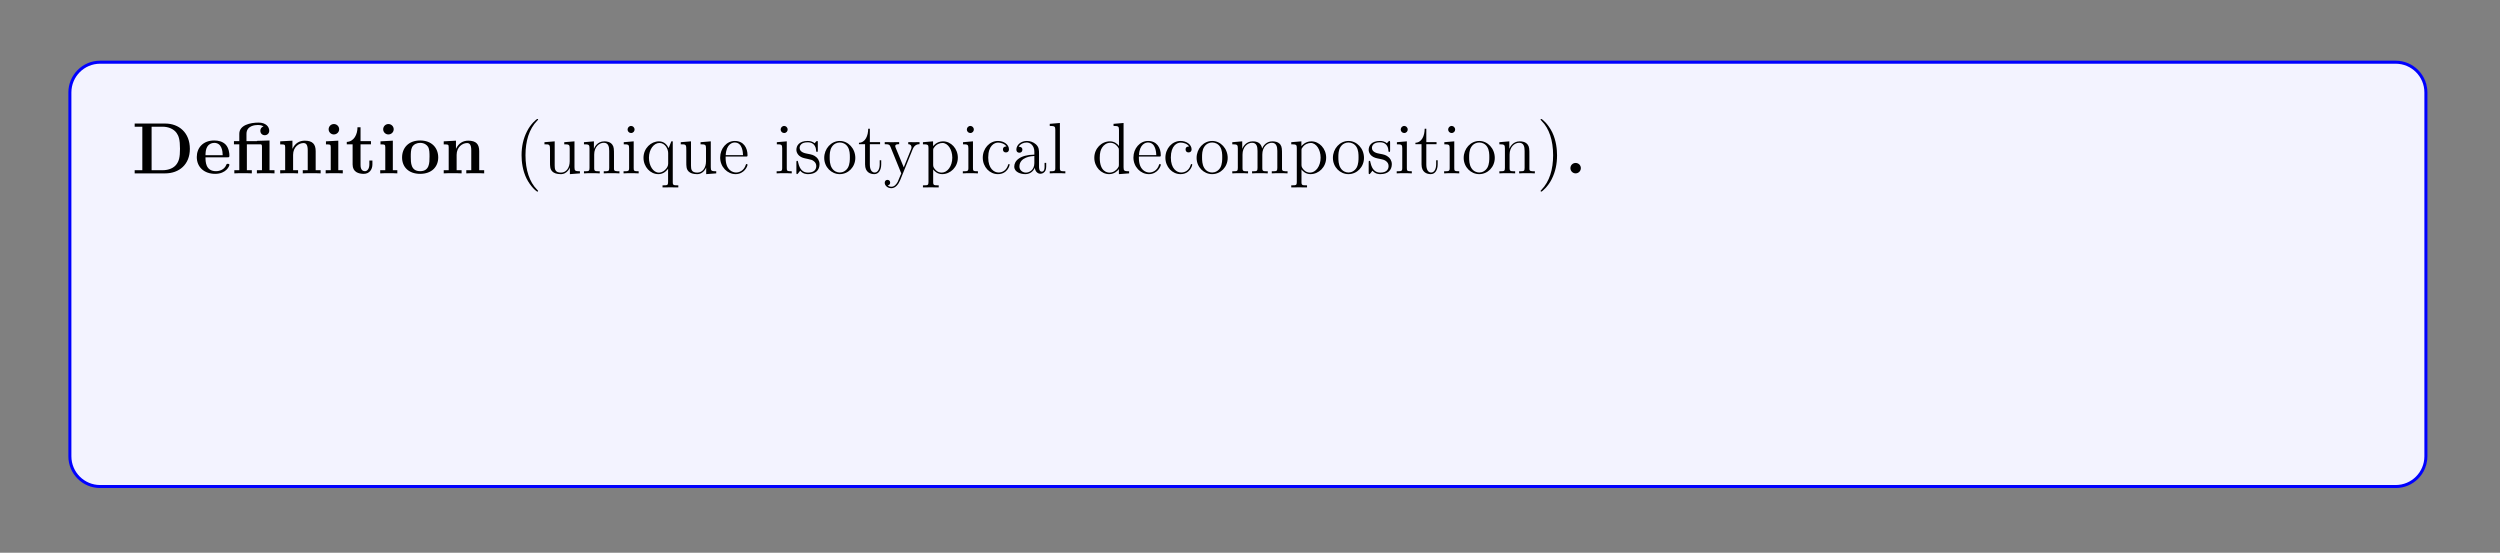 <?xml version="1.0" encoding="UTF-8"?>
<svg xmlns="http://www.w3.org/2000/svg" xmlns:xlink="http://www.w3.org/1999/xlink" width="408.468" height="90.311" viewBox="0 0 408.468 90.311">
<rect x="0" y="0" width="408.468" height="90.311" fill="#808080" stroke="none"/>
<defs>
<g>
<g id="glyph-0-0">
<path d="M 9.469 -4 C 9.469 -6.672 7.672 -8.141 5.438 -8.141 L 0.453 -8.141 L 0.453 -7.625 L 1.703 -7.625 L 1.703 -0.516 L 0.453 -0.516 L 0.453 0 L 5.438 0 C 7.719 0 9.469 -1.453 9.469 -4 Z M 7.859 -4.016 C 7.859 -2.625 7.688 -2 7.266 -1.453 C 6.859 -0.906 6.062 -0.516 5 -0.516 L 3.219 -0.516 L 3.219 -7.625 L 5 -7.625 C 6.031 -7.625 6.859 -7.219 7.297 -6.609 C 7.641 -6.125 7.859 -5.531 7.859 -4.016 Z M 7.859 -4.016 "/>
</g>
<g id="glyph-0-1">
<path d="M 5.703 -1.391 C 5.703 -1.562 5.531 -1.562 5.453 -1.562 C 5.266 -1.562 5.25 -1.531 5.188 -1.375 C 4.875 -0.609 4.094 -0.359 3.516 -0.359 C 1.797 -0.359 1.797 -1.953 1.797 -2.625 L 5.359 -2.625 C 5.641 -2.625 5.703 -2.625 5.703 -2.922 C 5.703 -3.266 5.625 -4.156 5.078 -4.719 C 4.578 -5.219 3.906 -5.375 3.219 -5.375 C 1.375 -5.375 0.375 -4.156 0.375 -2.672 C 0.375 -1.016 1.594 0.078 3.375 0.078 C 5.172 0.078 5.703 -1.188 5.703 -1.391 Z M 4.609 -2.969 L 1.797 -2.969 C 1.812 -3.453 1.828 -3.906 2.078 -4.344 C 2.297 -4.719 2.719 -4.984 3.219 -4.984 C 4.5 -4.984 4.594 -3.562 4.609 -2.969 Z M 4.609 -2.969 "/>
</g>
<g id="glyph-0-2">
<path d="M 6.984 0 L 6.984 -0.516 L 6.172 -0.516 L 6.172 -5.375 L 4.109 -5.312 L 4.109 -5.266 L 2.406 -5.266 L 2.406 -6.453 C 2.406 -7.797 3.812 -7.906 4.281 -7.906 C 4.406 -7.906 4.844 -7.906 5.188 -7.672 C 4.828 -7.547 4.672 -7.266 4.672 -6.969 C 4.672 -6.516 5 -6.234 5.391 -6.234 C 5.781 -6.234 6.125 -6.516 6.125 -6.969 C 6.125 -7.609 5.578 -8.297 4.391 -8.297 C 3.031 -8.297 1.234 -7.891 1.234 -6.469 L 1.234 -5.266 L 0.359 -5.266 L 0.359 -4.75 L 1.234 -4.75 L 1.234 -0.516 L 0.422 -0.516 L 0.422 0 C 0.688 -0.031 1.531 -0.031 1.844 -0.031 C 2.172 -0.031 3.016 -0.031 3.281 0 L 3.281 -0.516 L 2.469 -0.516 L 2.469 -4.75 L 4.562 -4.75 C 4.859 -4.75 4.938 -4.75 4.938 -4.328 L 4.938 -0.516 L 4.109 -0.516 L 4.109 0 C 4.391 -0.031 5.234 -0.031 5.547 -0.031 C 5.875 -0.031 6.719 -0.031 6.984 0 Z M 6.984 0 "/>
</g>
<g id="glyph-0-3">
<path d="M 7.109 0 L 7.109 -0.516 L 6.297 -0.516 L 6.297 -3.625 C 6.297 -4.75 5.812 -5.344 4.5 -5.344 C 3.656 -5.344 2.922 -4.922 2.516 -4.031 L 2.5 -4.031 L 2.5 -5.344 L 0.5 -5.234 L 0.5 -4.734 C 1.234 -4.734 1.312 -4.734 1.312 -4.266 L 1.312 -0.516 L 0.5 -0.516 L 0.5 0 C 0.766 -0.031 1.625 -0.031 1.953 -0.031 C 2.281 -0.031 3.156 -0.031 3.422 0 L 3.422 -0.516 L 2.609 -0.516 L 2.609 -3.031 C 2.609 -4.312 3.562 -4.953 4.312 -4.953 C 4.75 -4.953 5 -4.656 5 -3.766 L 5 -0.516 L 4.188 -0.516 L 4.188 0 C 4.453 -0.031 5.312 -0.031 5.641 -0.031 C 5.984 -0.031 6.844 -0.031 7.109 0 Z M 7.109 0 "/>
</g>
<g id="glyph-0-4">
<path d="M 3.312 0 L 3.312 -0.516 L 2.578 -0.516 L 2.578 -5.344 L 0.562 -5.234 L 0.562 -4.734 C 1.25 -4.734 1.344 -4.734 1.344 -4.266 L 1.344 -0.516 L 0.516 -0.516 L 0.516 0 C 0.797 -0.031 1.609 -0.031 1.938 -0.031 C 2.266 -0.031 3.031 -0.031 3.312 0 Z M 2.719 -7.203 C 2.719 -7.703 2.312 -8.062 1.859 -8.062 C 1.375 -8.062 1 -7.672 1 -7.203 C 1 -6.719 1.406 -6.359 1.844 -6.359 C 2.344 -6.359 2.719 -6.75 2.719 -7.203 Z M 2.719 -7.203 "/>
</g>
<g id="glyph-0-5">
<path d="M 4.438 -1.469 L 4.438 -2.094 L 3.938 -2.094 L 3.938 -1.484 C 3.938 -0.703 3.578 -0.359 3.219 -0.359 C 2.5 -0.359 2.5 -1.156 2.5 -1.422 L 2.5 -4.75 L 4.203 -4.75 L 4.203 -5.266 L 2.5 -5.266 L 2.5 -7.531 L 2 -7.531 C 2 -6.359 1.422 -5.188 0.25 -5.141 L 0.25 -4.75 L 1.203 -4.75 L 1.203 -1.453 C 1.203 -0.203 2.188 0.078 3.031 0.078 C 3.906 0.078 4.438 -0.594 4.438 -1.469 Z M 4.438 -1.469 "/>
</g>
<g id="glyph-0-6">
<path d="M 6.281 -2.594 C 6.281 -4.203 5.188 -5.375 3.328 -5.375 C 1.406 -5.375 0.375 -4.141 0.375 -2.594 C 0.375 -1.047 1.453 0.078 3.328 0.078 C 5.25 0.078 6.281 -1.109 6.281 -2.594 Z M 4.859 -2.719 C 4.859 -1.734 4.859 -0.359 3.328 -0.359 C 1.797 -0.359 1.797 -1.75 1.797 -2.719 C 1.797 -3.266 1.797 -3.859 2.016 -4.297 C 2.281 -4.766 2.812 -4.984 3.328 -4.984 C 4 -4.984 4.422 -4.656 4.625 -4.328 C 4.859 -3.906 4.859 -3.281 4.859 -2.719 Z M 4.859 -2.719 "/>
</g>
<g id="glyph-0-7">
<path d="M 2.703 -0.859 C 2.703 -1.344 2.312 -1.703 1.844 -1.703 C 1.391 -1.703 1 -1.344 1 -0.859 C 1 -0.375 1.391 0 1.844 0 C 2.312 0 2.703 -0.375 2.703 -0.859 Z M 2.703 -0.859 "/>
</g>
<g id="glyph-1-0">
<path d="M 3.859 2.875 C 3.859 2.844 3.859 2.828 3.656 2.625 C 2.469 1.422 1.797 -0.531 1.797 -2.953 C 1.797 -5.25 2.359 -7.234 3.734 -8.641 C 3.859 -8.734 3.859 -8.766 3.859 -8.797 C 3.859 -8.875 3.797 -8.891 3.75 -8.891 C 3.594 -8.891 2.625 -8.047 2.047 -6.875 C 1.438 -5.688 1.156 -4.406 1.156 -2.953 C 1.156 -1.891 1.328 -0.484 1.938 0.781 C 2.641 2.203 3.609 2.984 3.75 2.984 C 3.797 2.984 3.859 2.953 3.859 2.875 Z M 3.859 2.875 "/>
</g>
<g id="glyph-1-1">
<path d="M 6.172 0 L 6.172 -0.344 C 5.375 -0.344 5.281 -0.422 5.281 -1.016 L 5.281 -5.234 L 3.609 -5.094 L 3.609 -4.75 C 4.406 -4.75 4.5 -4.672 4.5 -4.094 L 4.5 -1.969 C 4.5 -0.953 3.969 -0.125 3.078 -0.125 C 2.109 -0.125 2.047 -0.672 2.047 -1.297 L 2.047 -5.234 L 0.375 -5.094 L 0.375 -4.75 C 1.281 -4.75 1.281 -4.719 1.281 -3.672 L 1.281 -1.891 C 1.281 -1.156 1.281 -0.719 1.641 -0.328 C 1.922 -0.031 2.406 0.125 3.016 0.125 C 3.219 0.125 3.594 0.125 4 -0.219 C 4.344 -0.5 4.531 -0.953 4.531 -0.953 L 4.531 0.125 Z M 6.172 0 "/>
</g>
<g id="glyph-1-2">
<path d="M 6.172 0 L 6.172 -0.344 C 5.578 -0.344 5.297 -0.344 5.281 -0.703 L 5.281 -2.875 C 5.281 -3.984 5.281 -4.312 5 -4.703 C 4.656 -5.156 4.109 -5.234 3.703 -5.234 C 2.547 -5.234 2.094 -4.25 2 -4.016 L 2 -5.234 L 0.375 -5.094 L 0.375 -4.75 C 1.188 -4.75 1.281 -4.672 1.281 -4.094 L 1.281 -0.875 C 1.281 -0.344 1.156 -0.344 0.375 -0.344 L 0.375 0 C 0.688 -0.031 1.328 -0.031 1.656 -0.031 C 2 -0.031 2.641 -0.031 2.953 0 L 2.953 -0.344 C 2.188 -0.344 2.047 -0.344 2.047 -0.875 L 2.047 -3.078 C 2.047 -4.328 2.875 -5 3.609 -5 C 4.344 -5 4.5 -4.391 4.5 -3.672 L 4.5 -0.875 C 4.5 -0.344 4.375 -0.344 3.609 -0.344 L 3.609 0 C 3.906 -0.031 4.547 -0.031 4.891 -0.031 C 5.234 -0.031 5.875 -0.031 6.172 0 Z M 6.172 0 "/>
</g>
<g id="glyph-1-3">
<path d="M 2.859 0 L 2.859 -0.344 C 2.094 -0.344 2.047 -0.406 2.047 -0.859 L 2.047 -5.234 L 0.422 -5.094 L 0.422 -4.75 C 1.188 -4.75 1.297 -4.688 1.297 -4.109 L 1.297 -0.875 C 1.297 -0.344 1.156 -0.344 0.391 -0.344 L 0.391 0 C 0.719 -0.031 1.297 -0.031 1.641 -0.031 C 1.766 -0.031 2.453 -0.031 2.859 0 Z M 2.188 -7.156 C 2.188 -7.516 1.906 -7.75 1.625 -7.75 C 1.297 -7.75 1.047 -7.484 1.047 -7.156 C 1.047 -6.859 1.297 -6.594 1.609 -6.594 C 1.969 -6.594 2.188 -6.875 2.188 -7.156 Z M 2.188 -7.156 "/>
</g>
<g id="glyph-1-4">
<path d="M 6.109 2.297 L 6.109 1.953 C 5.344 1.953 5.203 1.953 5.203 1.422 L 5.203 -5.234 L 4.969 -5.234 L 4.531 -4.125 C 4.312 -4.578 3.859 -5.234 2.953 -5.234 C 1.656 -5.234 0.422 -4.109 0.422 -2.547 C 0.422 -1.047 1.547 0.125 2.844 0.125 C 3.484 0.125 4.016 -0.172 4.438 -0.766 L 4.438 1.422 C 4.438 1.953 4.312 1.953 3.531 1.953 L 3.531 2.297 C 3.844 2.281 4.484 2.281 4.812 2.281 C 5.156 2.281 5.797 2.281 6.109 2.297 Z M 4.453 -1.594 C 4.453 -1.203 4.25 -0.859 3.969 -0.594 C 3.547 -0.156 3.094 -0.125 2.922 -0.125 C 2.016 -0.125 1.312 -1.234 1.312 -2.547 C 1.312 -3.969 2.141 -4.969 3.031 -4.969 C 3.969 -4.969 4.453 -3.953 4.453 -3.328 Z M 4.453 -1.594 "/>
</g>
<g id="glyph-1-5">
<path d="M 4.828 -1.406 C 4.828 -1.484 4.766 -1.531 4.703 -1.531 C 4.594 -1.531 4.578 -1.469 4.547 -1.406 C 4.25 -0.422 3.453 -0.141 2.953 -0.141 C 2.453 -0.141 1.25 -0.469 1.25 -2.531 L 1.25 -2.75 L 4.547 -2.75 C 4.797 -2.75 4.828 -2.75 4.828 -2.984 C 4.828 -4.172 4.188 -5.297 2.75 -5.297 C 1.406 -5.297 0.359 -4.062 0.359 -2.594 C 0.359 -1.031 1.562 0.125 2.875 0.125 C 4.297 0.125 4.828 -1.156 4.828 -1.406 Z M 4.094 -2.984 L 1.266 -2.984 C 1.359 -4.844 2.406 -5.047 2.734 -5.047 C 4.016 -5.047 4.078 -3.375 4.094 -2.984 Z M 4.094 -2.984 "/>
</g>
<g id="glyph-1-6">
<path d="M 4.172 -1.5 C 4.172 -2.141 3.781 -2.531 3.672 -2.625 C 3.25 -3 2.922 -3.078 2.141 -3.219 C 1.797 -3.281 0.922 -3.453 0.922 -4.156 C 0.922 -4.531 1.172 -5.078 2.234 -5.078 C 3.531 -5.078 3.609 -3.969 3.625 -3.609 C 3.641 -3.516 3.719 -3.516 3.766 -3.516 C 3.891 -3.516 3.891 -3.562 3.891 -3.781 L 3.891 -5.016 C 3.891 -5.234 3.891 -5.297 3.766 -5.297 C 3.672 -5.297 3.453 -5.031 3.375 -4.922 C 3 -5.219 2.625 -5.297 2.25 -5.297 C 0.812 -5.297 0.391 -4.5 0.391 -3.859 C 0.391 -3.719 0.391 -3.312 0.844 -2.891 C 1.219 -2.562 1.625 -2.484 2.172 -2.375 C 2.828 -2.234 2.984 -2.203 3.266 -1.969 C 3.484 -1.797 3.641 -1.531 3.641 -1.203 C 3.641 -0.688 3.344 -0.125 2.297 -0.125 C 1.516 -0.125 0.953 -0.562 0.688 -1.75 C 0.641 -1.969 0.625 -2 0.625 -2 C 0.609 -2.047 0.562 -2.047 0.516 -2.047 C 0.391 -2.047 0.391 -1.984 0.391 -1.766 L 0.391 -0.156 C 0.391 0.062 0.391 0.125 0.516 0.125 C 0.562 0.125 0.578 0.109 0.781 -0.141 C 0.844 -0.219 0.844 -0.25 1.016 -0.438 C 1.469 0.125 2.109 0.125 2.312 0.125 C 3.562 0.125 4.172 -0.562 4.172 -1.5 Z M 4.172 -1.5 "/>
</g>
<g id="glyph-1-7">
<path d="M 5.438 -2.531 C 5.438 -4.062 4.281 -5.297 2.906 -5.297 C 1.484 -5.297 0.359 -4.031 0.359 -2.531 C 0.359 -1.016 1.547 0.125 2.891 0.125 C 4.297 0.125 5.438 -1.047 5.438 -2.531 Z M 4.547 -2.641 C 4.547 -2.234 4.547 -1.5 4.234 -0.938 C 3.906 -0.375 3.359 -0.141 2.906 -0.141 C 2.469 -0.141 1.938 -0.328 1.594 -0.906 C 1.266 -1.453 1.25 -2.141 1.25 -2.641 C 1.25 -3.094 1.25 -3.812 1.625 -4.359 C 1.953 -4.859 2.484 -5.047 2.891 -5.047 C 3.359 -5.047 3.859 -4.844 4.172 -4.375 C 4.547 -3.828 4.547 -3.078 4.547 -2.641 Z M 4.547 -2.641 "/>
</g>
<g id="glyph-1-8">
<path d="M 3.859 -1.469 L 3.859 -2.141 L 3.609 -2.141 L 3.609 -1.5 C 3.609 -0.641 3.266 -0.141 2.797 -0.141 C 2 -0.141 2 -1.25 2 -1.453 L 2 -4.766 L 3.672 -4.766 L 3.672 -5.109 L 2 -5.109 L 2 -7.297 L 1.734 -7.297 C 1.719 -6.172 1.297 -5.047 0.219 -5 L 0.219 -4.766 L 1.219 -4.766 L 1.219 -1.469 C 1.219 -0.156 2.094 0.125 2.734 0.125 C 3.469 0.125 3.859 -0.609 3.859 -1.469 Z M 3.859 -1.469 "/>
</g>
<g id="glyph-1-9">
<path d="M 5.906 -4.766 L 5.906 -5.109 C 5.562 -5.094 5.391 -5.094 5.016 -5.094 L 4.062 -5.109 L 4.062 -4.766 C 4.5 -4.75 4.594 -4.469 4.594 -4.25 C 4.594 -4.156 4.578 -4.094 4.531 -3.969 L 3.328 -0.984 L 2 -4.203 C 1.938 -4.375 1.938 -4.453 1.938 -4.453 C 1.938 -4.766 2.344 -4.766 2.578 -4.766 L 2.578 -5.109 C 2.281 -5.094 1.703 -5.094 1.359 -5.094 L 0.219 -5.109 L 0.219 -4.766 C 0.906 -4.766 1 -4.703 1.156 -4.344 L 2.922 0 C 2.391 1.25 2.391 1.281 2.344 1.375 C 2.141 1.734 1.828 2.188 1.297 2.188 C 0.922 2.188 0.703 1.969 0.703 1.969 C 0.703 1.969 1.109 1.922 1.109 1.5 C 1.109 1.219 0.891 1.062 0.672 1.062 C 0.469 1.062 0.219 1.188 0.219 1.531 C 0.219 1.984 0.672 2.422 1.297 2.422 C 1.953 2.422 2.438 1.844 2.75 1.094 L 4.797 -3.969 C 5.125 -4.75 5.688 -4.766 5.906 -4.766 Z M 5.906 -4.766 "/>
</g>
<g id="glyph-1-10">
<path d="M 6.031 -2.562 C 6.031 -4.062 4.906 -5.234 3.609 -5.234 C 2.578 -5.234 2.016 -4.484 1.984 -4.438 L 1.984 -5.234 L 0.328 -5.094 L 0.328 -4.75 C 1.156 -4.75 1.234 -4.672 1.234 -4.156 L 1.234 1.422 C 1.234 1.953 1.109 1.953 0.328 1.953 L 0.328 2.297 C 0.641 2.281 1.281 2.281 1.609 2.281 C 1.953 2.281 2.594 2.281 2.906 2.297 L 2.906 1.953 C 2.141 1.953 2 1.953 2 1.422 L 2 -0.641 C 2.219 -0.344 2.703 0.125 3.469 0.125 C 4.828 0.125 6.031 -1.031 6.031 -2.562 Z M 5.125 -2.562 C 5.125 -1.156 4.312 -0.125 3.406 -0.125 C 3.031 -0.125 2.688 -0.266 2.453 -0.5 C 2.188 -0.766 2 -1.016 2 -1.344 L 2 -3.781 C 2 -4.016 2 -4.016 2.141 -4.203 C 2.484 -4.75 3.078 -4.969 3.516 -4.969 C 4.406 -4.969 5.125 -3.891 5.125 -2.562 Z M 5.125 -2.562 "/>
</g>
<g id="glyph-1-11">
<path d="M 4.812 -1.406 C 4.812 -1.516 4.734 -1.516 4.703 -1.516 C 4.594 -1.516 4.578 -1.484 4.547 -1.344 C 4.281 -0.5 3.641 -0.141 3 -0.141 C 2.281 -0.141 1.312 -0.766 1.312 -2.578 C 1.312 -4.547 2.328 -5.031 2.922 -5.031 C 3.375 -5.031 4.016 -4.844 4.297 -4.391 C 4.156 -4.391 3.719 -4.391 3.719 -3.906 C 3.719 -3.609 3.906 -3.422 4.203 -3.422 C 4.469 -3.422 4.703 -3.578 4.703 -3.922 C 4.703 -4.719 3.859 -5.297 2.906 -5.297 C 1.516 -5.297 0.422 -4.062 0.422 -2.562 C 0.422 -1.047 1.547 0.125 2.891 0.125 C 4.453 0.125 4.812 -1.297 4.812 -1.406 Z M 4.812 -1.406 "/>
</g>
<g id="glyph-1-12">
<path d="M 5.625 -1.062 L 5.625 -1.719 L 5.359 -1.719 L 5.359 -1.062 C 5.359 -0.375 5.078 -0.281 4.906 -0.281 C 4.453 -0.281 4.453 -0.906 4.453 -1.094 L 4.453 -3.172 C 4.453 -3.812 4.453 -4.281 3.938 -4.75 C 3.516 -5.125 2.984 -5.297 2.469 -5.297 C 1.5 -5.297 0.75 -4.656 0.75 -3.875 C 0.75 -3.531 0.969 -3.375 1.25 -3.375 C 1.531 -3.375 1.734 -3.562 1.734 -3.859 C 1.734 -4.344 1.297 -4.344 1.125 -4.344 C 1.406 -4.844 1.969 -5.047 2.438 -5.047 C 2.984 -5.047 3.688 -4.594 3.688 -3.531 L 3.688 -3.062 C 1.297 -3.031 0.406 -2.031 0.406 -1.109 C 0.406 -0.172 1.5 0.125 2.219 0.125 C 3 0.125 3.531 -0.359 3.766 -0.922 C 3.812 -0.375 4.172 0.062 4.688 0.062 C 4.938 0.062 5.625 -0.109 5.625 -1.062 Z M 3.688 -1.672 C 3.688 -0.516 2.828 -0.125 2.312 -0.125 C 1.734 -0.125 1.25 -0.547 1.25 -1.109 C 1.25 -2.688 3.266 -2.828 3.688 -2.844 Z M 3.688 -1.672 "/>
</g>
<g id="glyph-1-13">
<path d="M 2.938 0 L 2.938 -0.344 C 2.188 -0.344 2.047 -0.344 2.047 -0.875 L 2.047 -8.234 L 0.391 -8.094 L 0.391 -7.75 C 1.203 -7.75 1.297 -7.672 1.297 -7.094 L 1.297 -0.875 C 1.297 -0.344 1.156 -0.344 0.391 -0.344 L 0.391 0 C 0.719 -0.031 1.297 -0.031 1.656 -0.031 C 2.016 -0.031 2.609 -0.031 2.938 0 Z M 2.938 0 "/>
</g>
<g id="glyph-1-14">
<path d="M 6.109 0 L 6.109 -0.344 C 5.297 -0.344 5.203 -0.422 5.203 -1.016 L 5.203 -8.234 L 3.562 -8.094 L 3.562 -7.75 C 4.359 -7.75 4.453 -7.672 4.453 -7.094 L 4.453 -4.469 C 4.203 -4.812 3.703 -5.234 2.984 -5.234 C 1.594 -5.234 0.422 -4.062 0.422 -2.547 C 0.422 -1.047 1.547 0.125 2.844 0.125 C 3.75 0.125 4.266 -0.469 4.438 -0.703 L 4.438 0.125 Z M 4.438 -1.391 C 4.438 -1.172 4.438 -1.141 4.266 -0.875 C 3.984 -0.469 3.5 -0.125 2.906 -0.125 C 2.594 -0.125 1.312 -0.234 1.312 -2.531 C 1.312 -3.391 1.453 -3.859 1.719 -4.25 C 1.953 -4.625 2.438 -5 3.031 -5 C 3.766 -5 4.172 -4.453 4.297 -4.266 C 4.438 -4.062 4.438 -4.047 4.438 -3.828 Z M 4.438 -1.391 "/>
</g>
<g id="glyph-1-15">
<path d="M 9.406 0 L 9.406 -0.344 C 8.812 -0.344 8.516 -0.344 8.5 -0.703 L 8.5 -2.875 C 8.5 -3.984 8.5 -4.312 8.234 -4.703 C 7.891 -5.156 7.328 -5.234 6.922 -5.234 C 5.938 -5.234 5.438 -4.516 5.25 -4.062 C 5.094 -4.969 4.453 -5.234 3.703 -5.234 C 2.547 -5.234 2.094 -4.25 2 -4.016 L 2 -5.234 L 0.375 -5.094 L 0.375 -4.75 C 1.188 -4.75 1.281 -4.672 1.281 -4.094 L 1.281 -0.875 C 1.281 -0.344 1.156 -0.344 0.375 -0.344 L 0.375 0 C 0.688 -0.031 1.328 -0.031 1.656 -0.031 C 2 -0.031 2.641 -0.031 2.953 0 L 2.953 -0.344 C 2.188 -0.344 2.047 -0.344 2.047 -0.875 L 2.047 -3.078 C 2.047 -4.328 2.875 -5 3.609 -5 C 4.344 -5 4.5 -4.391 4.5 -3.672 L 4.5 -0.875 C 4.5 -0.344 4.375 -0.344 3.609 -0.344 L 3.609 0 C 3.906 -0.031 4.547 -0.031 4.891 -0.031 C 5.234 -0.031 5.875 -0.031 6.172 0 L 6.172 -0.344 C 5.422 -0.344 5.281 -0.344 5.281 -0.875 L 5.281 -3.078 C 5.281 -4.328 6.094 -5 6.828 -5 C 7.562 -5 7.734 -4.391 7.734 -3.672 L 7.734 -0.875 C 7.734 -0.344 7.609 -0.344 6.828 -0.344 L 6.828 0 C 7.141 -0.031 7.781 -0.031 8.109 -0.031 C 8.453 -0.031 9.094 -0.031 9.406 0 Z M 9.406 0 "/>
</g>
<g id="glyph-1-16">
<path d="M 3.344 -2.953 C 3.344 -3.859 3.219 -5.328 2.562 -6.703 C 1.859 -8.125 0.891 -8.891 0.766 -8.891 C 0.719 -8.891 0.656 -8.875 0.656 -8.797 C 0.656 -8.766 0.656 -8.734 0.859 -8.531 C 2.047 -7.344 2.703 -5.391 2.703 -2.969 C 2.703 -0.672 2.141 1.312 0.766 2.719 C 0.656 2.828 0.656 2.844 0.656 2.875 C 0.656 2.953 0.719 2.984 0.766 2.984 C 0.906 2.984 1.891 2.125 2.469 0.953 C 3.078 -0.25 3.344 -1.531 3.344 -2.953 Z M 3.344 -2.953 "/>
</g>
<g id="glyph-1-17">
<path d="M 11.719 -7.75 L 11.719 -8.094 C 11.203 -8.078 11.188 -8.078 10.656 -8.078 C 10.359 -8.078 9.719 -8.078 9.422 -8.094 L 9.422 -7.75 C 10.156 -7.75 10.359 -7.359 10.359 -7.125 C 10.359 -7.062 10.328 -6.969 10.312 -6.891 L 8.5 -1.266 L 6.578 -7.234 C 6.562 -7.266 6.547 -7.359 6.547 -7.406 C 6.547 -7.75 7.172 -7.75 7.453 -7.75 L 7.453 -8.094 C 7.172 -8.078 6.297 -8.078 5.953 -8.078 C 5.609 -8.078 4.891 -8.078 4.578 -8.094 L 4.578 -7.75 C 5.203 -7.75 5.375 -7.719 5.5 -7.5 C 5.578 -7.359 5.672 -6.984 5.828 -6.562 L 4.125 -1.266 L 2.234 -7.172 C 2.172 -7.344 2.172 -7.359 2.172 -7.406 C 2.172 -7.75 2.781 -7.75 3.078 -7.75 L 3.078 -8.094 C 2.812 -8.078 1.906 -8.078 1.578 -8.078 C 1.234 -8.078 0.516 -8.078 0.203 -8.094 L 0.203 -7.75 C 0.844 -7.75 1.062 -7.75 1.203 -7.312 L 3.562 0.031 C 3.609 0.203 3.672 0.25 3.766 0.25 C 3.859 0.25 3.922 0.219 3.984 0.031 L 5.953 -6.125 L 7.938 0.031 C 8 0.219 8.047 0.25 8.141 0.25 C 8.25 0.25 8.297 0.203 8.359 0.031 L 10.594 -6.938 C 10.781 -7.5 11.125 -7.75 11.719 -7.75 Z M 11.719 -7.75 "/>
</g>
<g id="glyph-1-18">
<path d="M 6.172 0 L 6.172 -0.344 C 5.578 -0.344 5.297 -0.344 5.281 -0.703 L 5.281 -2.875 C 5.281 -3.984 5.281 -4.312 5 -4.703 C 4.656 -5.156 4.109 -5.234 3.703 -5.234 C 2.688 -5.234 2.203 -4.453 2.047 -4.094 L 2.031 -4.094 L 2.031 -8.234 L 0.375 -8.094 L 0.375 -7.75 C 1.188 -7.75 1.281 -7.672 1.281 -7.094 L 1.281 -0.875 C 1.281 -0.344 1.156 -0.344 0.375 -0.344 L 0.375 0 C 0.688 -0.031 1.328 -0.031 1.656 -0.031 C 2 -0.031 2.641 -0.031 2.953 0 L 2.953 -0.344 C 2.188 -0.344 2.047 -0.344 2.047 -0.875 L 2.047 -3.078 C 2.047 -4.328 2.875 -5 3.609 -5 C 4.344 -5 4.5 -4.391 4.5 -3.672 L 4.5 -0.875 C 4.5 -0.344 4.375 -0.344 3.609 -0.344 L 3.609 0 C 3.906 -0.031 4.547 -0.031 4.891 -0.031 C 5.234 -0.031 5.875 -0.031 6.172 0 Z M 6.172 0 "/>
</g>
<g id="glyph-1-19">
<path d="M 4.062 -7.562 C 4.062 -8 3.625 -8.344 3.062 -8.344 C 2.234 -8.344 1.297 -7.703 1.297 -6.5 L 1.297 -5.109 L 0.375 -5.109 L 0.375 -4.766 L 1.297 -4.766 L 1.297 -0.875 C 1.297 -0.344 1.156 -0.344 0.391 -0.344 L 0.391 0 C 0.719 -0.031 1.375 -0.031 1.734 -0.031 C 2.047 -0.031 2.891 -0.031 3.172 0 L 3.172 -0.344 L 2.922 -0.344 C 2.062 -0.344 2.047 -0.469 2.047 -0.906 L 2.047 -4.766 L 3.375 -4.766 L 3.375 -5.109 L 2.016 -5.109 L 2.016 -6.5 C 2.016 -7.562 2.562 -8.109 3.047 -8.109 C 3.141 -8.109 3.328 -8.094 3.469 -8.016 C 3.422 -8 3.125 -7.891 3.125 -7.547 C 3.125 -7.281 3.312 -7.094 3.578 -7.094 C 3.859 -7.094 4.062 -7.281 4.062 -7.562 Z M 4.062 -7.562 "/>
</g>
<g id="glyph-1-20">
<path d="M 4.188 -4.547 C 4.188 -4.891 3.859 -5.234 3.359 -5.234 C 2.344 -5.234 2 -4.141 1.938 -3.906 L 1.922 -3.906 L 1.922 -5.234 L 0.328 -5.094 L 0.328 -4.75 C 1.141 -4.75 1.234 -4.672 1.234 -4.094 L 1.234 -0.875 C 1.234 -0.344 1.109 -0.344 0.328 -0.344 L 0.328 0 C 0.672 -0.031 1.312 -0.031 1.672 -0.031 C 2 -0.031 2.828 -0.031 3.109 0 L 3.109 -0.344 L 2.875 -0.344 C 2 -0.344 1.984 -0.469 1.984 -0.906 L 1.984 -2.766 C 1.984 -3.906 2.453 -5 3.375 -5 C 3.469 -5 3.484 -5 3.531 -4.984 C 3.438 -4.938 3.25 -4.859 3.25 -4.547 C 3.25 -4.203 3.516 -4.062 3.719 -4.062 C 3.953 -4.062 4.188 -4.219 4.188 -4.547 Z M 4.188 -4.547 "/>
</g>
<g id="glyph-1-21">
<path d="M 3.219 -2.234 L 3.219 -2.875 L 0.125 -2.875 L 0.125 -2.234 Z M 3.219 -2.234 "/>
</g>
<g id="glyph-1-22">
<path d="M 5.641 -4.812 C 5.641 -5.031 5.469 -5.359 5.047 -5.359 C 4.438 -5.359 3.969 -4.984 3.812 -4.797 C 3.453 -5.078 3.031 -5.234 2.578 -5.234 C 1.516 -5.234 0.719 -4.422 0.719 -3.516 C 0.719 -2.828 1.141 -2.391 1.25 -2.281 C 1.109 -2.109 0.906 -1.766 0.906 -1.297 C 0.906 -0.609 1.312 -0.312 1.406 -0.266 C 0.859 -0.109 0.312 0.312 0.312 0.938 C 0.312 1.75 1.438 2.438 2.891 2.438 C 4.312 2.438 5.484 1.797 5.484 0.906 C 5.484 0.609 5.391 -0.078 4.688 -0.453 C 4.078 -0.766 3.484 -0.766 2.469 -0.766 C 1.75 -0.766 1.656 -0.766 1.453 -0.984 C 1.328 -1.109 1.219 -1.328 1.219 -1.578 C 1.219 -1.781 1.297 -1.984 1.406 -2.141 C 1.969 -1.781 2.438 -1.781 2.578 -1.781 C 3.641 -1.781 4.438 -2.578 4.438 -3.5 C 4.438 -3.812 4.344 -4.266 3.969 -4.656 C 4.422 -5.125 4.984 -5.125 5.047 -5.125 C 5.094 -5.125 5.141 -5.125 5.188 -5.094 C 5.078 -5.047 5.016 -4.938 5.016 -4.797 C 5.016 -4.641 5.141 -4.5 5.328 -4.5 C 5.422 -4.5 5.641 -4.547 5.641 -4.812 Z M 3.609 -3.516 C 3.609 -3.297 3.609 -2.812 3.422 -2.484 C 3.188 -2.141 2.828 -2.031 2.578 -2.031 C 1.547 -2.031 1.547 -3.219 1.547 -3.5 C 1.547 -3.719 1.547 -4.203 1.75 -4.516 C 1.969 -4.859 2.328 -4.984 2.578 -4.984 C 3.609 -4.984 3.609 -3.781 3.609 -3.516 Z M 4.891 0.922 C 4.891 1.625 4 2.188 2.906 2.188 C 1.766 2.188 0.906 1.594 0.906 0.922 C 0.906 0.828 0.922 0.375 1.375 0.062 C 1.641 -0.109 1.75 -0.109 2.578 -0.109 C 3.562 -0.109 4.891 -0.109 4.891 0.922 Z M 4.891 0.922 "/>
</g>
<g id="glyph-1-23">
<path d="M 5.906 -4.766 L 5.906 -5.109 C 5.562 -5.094 5.391 -5.094 5.031 -5.094 L 4.062 -5.109 L 4.062 -4.766 C 4.547 -4.75 4.609 -4.391 4.609 -4.25 C 4.609 -4.156 4.594 -4.094 4.531 -3.953 L 3.328 -0.891 L 2 -4.234 C 1.938 -4.406 1.922 -4.406 1.922 -4.453 C 1.922 -4.766 2.375 -4.766 2.578 -4.766 L 2.578 -5.109 C 2.281 -5.094 1.672 -5.094 1.359 -5.094 L 0.219 -5.109 L 0.219 -4.766 C 0.875 -4.766 1 -4.719 1.141 -4.359 L 2.828 -0.109 C 2.891 0.062 2.922 0.125 3.062 0.125 C 3.141 0.125 3.219 0.094 3.297 -0.109 L 4.844 -3.984 C 4.953 -4.25 5.141 -4.75 5.906 -4.766 Z M 5.906 -4.766 "/>
</g>
<g id="glyph-1-24">
<path d="M 2.188 -0.578 C 2.188 -0.906 1.906 -1.156 1.609 -1.156 C 1.266 -1.156 1.031 -0.875 1.031 -0.578 C 1.031 -0.219 1.328 0 1.594 0 C 1.922 0 2.188 -0.25 2.188 -0.578 Z M 2.188 -0.578 "/>
</g>
<g id="glyph-2-0">
<path d="M 7.344 -6.781 C 7.75 -7.422 8.109 -7.703 8.719 -7.75 C 8.828 -7.766 8.938 -7.766 8.938 -7.984 C 8.938 -8.031 8.906 -8.094 8.797 -8.094 C 8.594 -8.094 8.078 -8.078 7.859 -8.078 C 7.516 -8.078 7.156 -8.094 6.828 -8.094 C 6.734 -8.094 6.625 -8.094 6.625 -7.875 C 6.625 -7.766 6.719 -7.75 6.766 -7.75 C 7.203 -7.719 7.266 -7.5 7.266 -7.359 C 7.266 -7.188 7.094 -6.906 7.078 -6.906 L 3.359 -1 L 2.531 -7.391 C 2.531 -7.734 3.141 -7.75 3.266 -7.75 C 3.453 -7.75 3.562 -7.75 3.562 -7.984 C 3.562 -8.094 3.422 -8.094 3.391 -8.094 C 3.188 -8.094 2.953 -8.078 2.75 -8.078 L 2.094 -8.078 C 1.219 -8.078 0.859 -8.094 0.859 -8.094 C 0.781 -8.094 0.641 -8.094 0.641 -7.891 C 0.641 -7.75 0.719 -7.75 0.906 -7.75 C 1.516 -7.75 1.547 -7.656 1.594 -7.359 L 2.531 -0.031 C 2.578 0.219 2.578 0.25 2.734 0.25 C 2.875 0.25 2.938 0.219 3.062 0.031 Z M 7.344 -6.781 "/>
</g>
<g id="glyph-2-1">
<path d="M 10.703 -6.781 C 10.984 -7.25 11.25 -7.688 11.953 -7.75 C 12.062 -7.766 12.172 -7.781 12.172 -7.969 C 12.172 -8.094 12.062 -8.094 12.031 -8.094 C 12 -8.094 11.922 -8.078 11.141 -8.078 C 10.781 -8.078 10.406 -8.094 10.062 -8.094 C 10 -8.094 9.859 -8.094 9.859 -7.875 C 9.859 -7.766 9.953 -7.75 10.016 -7.75 C 10.266 -7.75 10.641 -7.672 10.641 -7.312 C 10.641 -7.156 10.594 -7.062 10.469 -6.859 L 7.234 -1.203 L 6.812 -7.375 C 6.812 -7.516 6.938 -7.75 7.609 -7.75 C 7.75 -7.75 7.875 -7.75 7.875 -7.984 C 7.875 -8.094 7.75 -8.094 7.703 -8.094 C 7.281 -8.094 6.844 -8.078 6.422 -8.078 L 5.797 -8.078 C 5.625 -8.078 5.406 -8.094 5.234 -8.094 C 5.156 -8.094 5.016 -8.094 5.016 -7.875 C 5.016 -7.75 5.094 -7.75 5.297 -7.75 C 5.844 -7.75 5.844 -7.75 5.891 -7.016 L 5.938 -6.594 L 2.859 -1.203 L 2.422 -7.312 C 2.422 -7.453 2.422 -7.75 3.219 -7.75 C 3.359 -7.75 3.484 -7.75 3.484 -7.969 C 3.484 -8.094 3.375 -8.094 3.312 -8.094 C 2.891 -8.094 2.453 -8.078 2.031 -8.078 L 1.406 -8.078 C 1.234 -8.078 1.016 -8.094 0.844 -8.094 C 0.766 -8.094 0.625 -8.094 0.625 -7.875 C 0.625 -7.75 0.719 -7.75 0.891 -7.75 C 1.453 -7.75 1.453 -7.688 1.484 -7.312 L 2 -0.031 C 2.016 0.172 2.031 0.25 2.172 0.25 C 2.281 0.25 2.312 0.203 2.422 0.031 L 5.953 -6.156 L 6.391 -0.031 C 6.406 0.172 6.422 0.25 6.562 0.25 C 6.672 0.25 6.719 0.188 6.812 0.031 Z M 10.703 -6.781 "/>
</g>
<g id="glyph-2-2">
<path d="M 8.844 -8.25 C 8.844 -8.344 8.766 -8.344 8.734 -8.344 C 8.719 -8.344 8.672 -8.344 8.578 -8.234 L 7.75 -7.25 C 7.703 -7.344 7.453 -7.75 7 -8.031 C 6.484 -8.344 5.984 -8.344 5.797 -8.344 C 3.266 -8.344 0.594 -5.766 0.594 -2.969 C 0.594 -1.016 1.938 0.25 3.719 0.25 C 4.578 0.25 5.656 -0.031 6.25 -0.781 C 6.375 -0.328 6.641 -0.016 6.719 -0.016 C 6.781 -0.016 6.797 -0.047 6.812 -0.047 C 6.812 -0.078 6.906 -0.484 6.969 -0.703 L 7.156 -1.453 C 7.266 -1.844 7.312 -2.016 7.391 -2.375 C 7.5 -2.828 7.531 -2.859 8.188 -2.875 C 8.234 -2.875 8.375 -2.875 8.375 -3.094 C 8.375 -3.219 8.25 -3.219 8.219 -3.219 C 8.016 -3.219 7.797 -3.188 7.578 -3.188 L 6.938 -3.188 C 6.438 -3.188 5.922 -3.219 5.438 -3.219 C 5.328 -3.219 5.188 -3.219 5.188 -3 C 5.188 -2.875 5.281 -2.875 5.281 -2.875 L 5.578 -2.875 C 6.516 -2.875 6.516 -2.781 6.516 -2.594 C 6.516 -2.578 6.281 -1.391 6.062 -1.031 C 5.609 -0.375 4.672 -0.094 3.969 -0.094 C 3.062 -0.094 1.578 -0.562 1.578 -2.625 C 1.578 -3.422 1.859 -5.234 3.016 -6.562 C 3.766 -7.422 4.859 -8 5.906 -8 C 7.312 -8 7.797 -6.812 7.797 -5.719 C 7.797 -5.531 7.75 -5.266 7.75 -5.094 C 7.75 -5 7.875 -5 7.906 -5 C 8.047 -5 8.047 -5 8.094 -5.219 Z M 8.844 -8.25 "/>
</g>
<g id="glyph-3-0">
<path d="M 6.5 -1.703 C 6.5 -1.797 6.391 -1.797 6.344 -1.797 C 6.203 -1.797 6.188 -1.797 6.125 -1.516 C 5.875 -0.531 5.656 -0.125 5.328 -0.125 C 5.062 -0.125 5 -0.375 5 -0.594 C 5 -0.766 5.047 -1.047 5.094 -1.219 L 5.938 -4.594 C 5.984 -4.75 5.984 -4.781 5.984 -4.828 C 5.984 -5 5.844 -5.109 5.688 -5.109 C 5.359 -5.109 5.266 -4.812 5.234 -4.656 L 4.375 -1.219 C 4.375 -1.219 4.375 -1.094 4.359 -1.031 C 4.109 -0.531 3.672 -0.125 3.125 -0.125 C 2.594 -0.125 2.484 -0.656 2.484 -1.047 C 2.484 -1.75 2.906 -2.875 3.172 -3.641 C 3.266 -3.906 3.328 -4.062 3.328 -4.312 C 3.328 -4.781 3.047 -5.234 2.469 -5.234 C 1.391 -5.234 0.984 -3.484 0.984 -3.422 C 0.984 -3.312 1.094 -3.312 1.156 -3.312 C 1.297 -3.312 1.297 -3.344 1.359 -3.516 C 1.453 -3.859 1.75 -5 2.438 -5 C 2.578 -5 2.719 -4.938 2.719 -4.656 C 2.719 -4.359 2.594 -4.047 2.344 -3.359 C 1.969 -2.297 1.812 -1.703 1.812 -1.234 C 1.812 -0.172 2.516 0.125 3.094 0.125 C 3.594 0.125 4.016 -0.125 4.391 -0.594 C 4.516 -0.125 4.891 0.125 5.297 0.125 C 5.766 0.125 6 -0.219 6.156 -0.562 C 6.359 -0.984 6.5 -1.656 6.5 -1.703 Z M 6.5 -1.703 "/>
</g>
<g id="glyph-3-1">
<path d="M 6.797 -1.703 C 6.797 -1.797 6.688 -1.797 6.641 -1.797 C 6.5 -1.797 6.484 -1.766 6.438 -1.594 C 6.328 -1.188 6.016 -0.125 5.344 -0.125 C 5.172 -0.125 5.078 -0.203 5.078 -0.469 C 5.078 -0.766 5.203 -1.125 5.297 -1.359 C 5.609 -2.234 6.016 -3.328 6.016 -4.016 C 6.016 -4.656 5.734 -5.234 4.828 -5.234 C 4.094 -5.234 3.531 -4.797 3.141 -4.266 C 3.109 -4.797 2.734 -5.234 2.188 -5.234 C 1.922 -5.234 1.609 -5.109 1.359 -4.594 C 1.141 -4.156 0.984 -3.422 0.984 -3.422 C 0.984 -3.328 1.047 -3.312 1.156 -3.312 C 1.281 -3.312 1.297 -3.328 1.359 -3.594 C 1.547 -4.297 1.766 -5 2.172 -5 C 2.484 -5 2.484 -4.656 2.484 -4.5 C 2.484 -4.281 2.438 -4.016 2.391 -3.859 L 1.516 -0.391 C 1.469 -0.219 1.469 -0.219 1.469 -0.172 C 1.469 -0.031 1.562 0.125 1.781 0.125 C 2.047 0.125 2.172 -0.094 2.219 -0.297 L 2.938 -3.219 C 3.016 -3.469 3.656 -5 4.797 -5 C 5.344 -5 5.344 -4.406 5.344 -4.203 C 5.344 -3.469 4.812 -2.047 4.609 -1.453 C 4.5 -1.156 4.453 -1.062 4.453 -0.812 C 4.453 -0.234 4.828 0.125 5.312 0.125 C 6.422 0.125 6.797 -1.656 6.797 -1.703 Z M 6.797 -1.703 "/>
</g>
<g id="glyph-3-2">
<path d="M 3.828 -1.703 C 3.828 -1.797 3.719 -1.797 3.672 -1.797 C 3.531 -1.797 3.516 -1.766 3.469 -1.594 C 3.375 -1.188 3.062 -0.125 2.391 -0.125 C 2.25 -0.125 2.109 -0.172 2.109 -0.469 C 2.109 -0.766 2.281 -1.203 2.484 -1.781 L 3.188 -3.703 C 3.297 -4 3.328 -4.094 3.328 -4.312 C 3.328 -4.906 2.922 -5.234 2.469 -5.234 C 1.375 -5.234 0.984 -3.469 0.984 -3.422 C 0.984 -3.312 1.094 -3.312 1.156 -3.312 C 1.297 -3.312 1.297 -3.344 1.359 -3.516 C 1.453 -3.891 1.75 -5 2.438 -5 C 2.703 -5 2.703 -4.766 2.703 -4.641 C 2.703 -4.328 2.625 -4.125 2.547 -3.906 L 1.594 -1.344 C 1.5 -1.078 1.5 -0.922 1.5 -0.812 C 1.5 -0.125 1.969 0.125 2.359 0.125 C 3.453 0.125 3.828 -1.656 3.828 -1.703 Z M 4.156 -7.234 C 4.156 -7.562 3.906 -7.703 3.672 -7.703 C 3.328 -7.703 2.984 -7.375 2.984 -7.031 C 2.984 -6.719 3.219 -6.562 3.453 -6.562 C 3.812 -6.562 4.156 -6.875 4.156 -7.234 Z M 4.156 -7.234 "/>
</g>
<g id="glyph-3-3">
<path d="M 4.938 2.094 C 4.938 1.953 4.859 1.953 4.656 1.953 C 4.391 1.953 4.078 1.953 4.078 1.781 C 4.078 1.703 4.078 1.688 4.109 1.578 L 5.734 -4.953 C 5.75 -5 5.766 -5.062 5.766 -5.109 C 5.766 -5.172 5.719 -5.219 5.656 -5.219 C 5.562 -5.219 5.125 -4.812 4.938 -4.453 C 4.797 -4.797 4.516 -5.234 3.938 -5.234 C 2.641 -5.234 1.281 -3.422 1.281 -1.688 C 1.281 -0.625 1.844 0.125 2.641 0.125 C 3.078 0.125 3.5 -0.125 3.906 -0.531 L 3.906 -0.516 L 3.469 1.281 C 3.297 1.922 3.297 1.938 2.531 1.953 C 2.391 1.953 2.281 1.953 2.281 2.188 C 2.281 2.297 2.391 2.297 2.438 2.297 C 2.797 2.297 3.203 2.281 3.562 2.281 C 3.953 2.281 4.359 2.297 4.719 2.297 C 4.797 2.297 4.938 2.297 4.938 2.094 Z M 4.156 -1.453 C 4.062 -1.141 3.359 -0.125 2.672 -0.125 C 2.047 -0.125 2.016 -1.047 2.016 -1.188 C 2.016 -1.781 2.391 -3.172 2.578 -3.656 C 2.891 -4.391 3.422 -5 3.938 -5 C 4.656 -5 4.734 -3.891 4.734 -3.859 L 4.703 -3.688 Z M 4.156 -1.453 "/>
</g>
<g id="glyph-3-4">
<path d="M 5.422 -1.25 C 5.422 -1.328 5.328 -1.422 5.25 -1.422 C 5.219 -1.422 5.203 -1.406 5.109 -1.297 C 4.484 -0.453 3.594 -0.125 2.984 -0.125 C 2.203 -0.125 2.094 -1.062 2.094 -1.438 C 2.094 -1.953 2.188 -2.281 2.297 -2.75 L 2.734 -2.75 C 3.141 -2.75 5.375 -2.75 5.375 -4.25 C 5.375 -4.781 4.938 -5.234 4.234 -5.234 C 3 -5.234 1.359 -4.016 1.359 -1.938 C 1.359 -0.734 1.969 0.125 2.984 0.125 C 4.453 0.125 5.422 -1.078 5.422 -1.25 Z M 4.969 -4.25 C 4.969 -2.984 3 -2.984 2.625 -2.984 L 2.375 -2.984 C 2.844 -4.875 4.016 -5 4.219 -5 C 4.703 -5 4.969 -4.656 4.969 -4.25 Z M 4.969 -4.25 "/>
</g>
<g id="glyph-3-5">
<path d="M 4.547 -1.844 C 4.547 -2.859 3.719 -3.047 3.141 -3.172 C 2.828 -3.25 2.391 -3.344 2.391 -3.875 C 2.391 -4.188 2.656 -5 3.609 -5 C 4.109 -5 4.453 -4.75 4.531 -4.359 C 4.109 -4.312 4.078 -3.969 4.078 -3.906 C 4.078 -3.781 4.156 -3.609 4.406 -3.609 C 4.672 -3.609 4.875 -3.828 4.875 -4.234 C 4.875 -4.781 4.406 -5.234 3.641 -5.234 C 2.219 -5.234 1.797 -4.016 1.797 -3.516 C 1.797 -3.078 2.031 -2.828 2.141 -2.703 C 2.344 -2.516 2.562 -2.453 3.078 -2.344 C 3.375 -2.281 3.969 -2.141 3.969 -1.484 C 3.969 -1.156 3.688 -0.125 2.391 -0.125 C 1.953 -0.125 1.359 -0.281 1.234 -0.844 C 1.797 -0.859 1.797 -1.375 1.797 -1.375 C 1.797 -1.625 1.594 -1.719 1.438 -1.719 C 1.344 -1.719 0.875 -1.672 0.875 -1.016 C 0.875 -0.297 1.547 0.125 2.375 0.125 C 4.031 0.125 4.547 -1.203 4.547 -1.844 Z M 4.547 -1.844 "/>
</g>
<g id="glyph-3-6">
<path d="M 5.891 -3.312 C 5.891 -4.547 5.141 -5.234 4.25 -5.234 C 2.797 -5.234 1.297 -3.562 1.297 -1.797 C 1.297 -0.516 2.094 0.125 2.953 0.125 C 4.406 0.125 5.891 -1.578 5.891 -3.312 Z M 5.141 -3.766 C 5.141 -3.25 4.844 -1.906 4.469 -1.25 C 3.984 -0.422 3.375 -0.125 2.969 -0.125 C 2.469 -0.125 2.062 -0.547 2.062 -1.359 C 2.062 -1.891 2.344 -3.203 2.734 -3.875 C 3.172 -4.641 3.781 -5 4.219 -5 C 4.828 -5 5.141 -4.438 5.141 -3.766 Z M 5.141 -3.766 "/>
</g>
<g id="glyph-3-7">
<path d="M 4.125 -1.703 C 4.125 -1.797 4.016 -1.797 3.969 -1.797 C 3.844 -1.797 3.828 -1.781 3.766 -1.656 C 3.625 -1.281 3.172 -0.125 2.391 -0.125 C 2.219 -0.125 2.047 -0.203 2.047 -0.594 C 2.047 -0.766 2.094 -1.047 2.141 -1.219 L 3.031 -4.766 L 4.016 -4.766 C 4.219 -4.766 4.344 -4.766 4.344 -4.984 C 4.344 -5.109 4.25 -5.109 4.062 -5.109 L 3.125 -5.109 L 3.594 -6.969 C 3.609 -7 3.609 -7.125 3.609 -7.125 C 3.609 -7.234 3.531 -7.406 3.312 -7.406 C 3.016 -7.406 2.906 -7.156 2.859 -6.969 L 2.391 -5.109 L 1.391 -5.109 C 1.172 -5.109 1.062 -5.109 1.062 -4.891 C 1.062 -4.766 1.156 -4.766 1.359 -4.766 L 2.312 -4.766 L 1.453 -1.359 C 1.406 -1.109 1.406 -0.969 1.406 -0.922 C 1.406 -0.375 1.719 0.125 2.375 0.125 C 3.531 0.125 4.125 -1.641 4.125 -1.703 Z M 4.125 -1.703 "/>
</g>
<g id="glyph-3-8">
<path d="M 4.797 0.031 L 5.938 -4.594 C 5.984 -4.75 5.984 -4.781 5.984 -4.828 C 5.984 -5 5.844 -5.109 5.688 -5.109 C 5.359 -5.109 5.281 -4.812 5.234 -4.656 L 4.359 -1.156 C 4.266 -0.781 3.797 -0.125 3.125 -0.125 C 2.594 -0.125 2.484 -0.656 2.484 -1.047 C 2.484 -1.75 2.906 -2.875 3.172 -3.641 C 3.266 -3.906 3.328 -4.062 3.328 -4.312 C 3.328 -4.781 3.047 -5.234 2.469 -5.234 C 1.391 -5.234 0.984 -3.484 0.984 -3.422 C 0.984 -3.312 1.094 -3.312 1.156 -3.312 C 1.297 -3.312 1.297 -3.344 1.359 -3.516 C 1.453 -3.859 1.75 -5 2.438 -5 C 2.578 -5 2.719 -4.938 2.719 -4.656 C 2.719 -4.359 2.594 -4.047 2.344 -3.359 C 1.969 -2.297 1.812 -1.703 1.812 -1.234 C 1.812 -0.172 2.516 0.125 3.094 0.125 C 3.609 0.125 3.969 -0.141 4.156 -0.328 C 4.031 0.188 3.891 0.797 3.469 1.406 C 3.094 1.938 2.672 2.188 2.25 2.188 C 1.938 2.188 1.594 2.031 1.516 1.594 C 2.094 1.562 2.094 1.062 2.094 1.062 C 2.094 0.875 1.969 0.719 1.734 0.719 C 1.656 0.719 1.172 0.734 1.172 1.422 C 1.172 2.031 1.641 2.422 2.234 2.422 C 3.469 2.422 4.5 1.156 4.797 0.031 Z M 4.797 0.031 "/>
</g>
<g id="glyph-3-9">
<path d="M 5.922 -3.422 C 5.922 -4.453 5.375 -5.234 4.547 -5.234 C 3.812 -5.234 3.188 -4.469 3.125 -4.391 C 3.031 -4.969 2.594 -5.234 2.188 -5.234 C 1.922 -5.234 1.609 -5.109 1.359 -4.594 C 1.141 -4.156 0.984 -3.422 0.984 -3.422 C 0.984 -3.328 1.047 -3.312 1.156 -3.312 C 1.281 -3.312 1.297 -3.328 1.359 -3.594 C 1.547 -4.297 1.766 -5 2.172 -5 C 2.484 -5 2.484 -4.656 2.484 -4.5 C 2.484 -4.281 2.438 -4.031 2.391 -3.859 L 1.047 1.516 C 0.953 1.891 0.859 1.953 0.422 1.953 C 0.281 1.953 0.172 1.953 0.172 2.188 C 0.172 2.281 0.25 2.297 0.312 2.297 C 0.609 2.297 0.953 2.281 1.281 2.281 C 1.641 2.281 2.016 2.297 2.359 2.297 C 2.438 2.297 2.578 2.297 2.578 2.094 C 2.578 1.953 2.5 1.953 2.281 1.953 C 2.031 1.953 1.719 1.953 1.719 1.781 C 1.719 1.672 1.734 1.594 2.281 -0.594 C 2.406 -0.297 2.703 0.125 3.266 0.125 C 4.547 0.125 5.922 -1.703 5.922 -3.422 Z M 4.531 -1.281 C 4.109 -0.453 3.625 -0.125 3.266 -0.125 C 2.531 -0.125 2.453 -1.25 2.453 -1.25 C 2.453 -1.281 2.469 -1.312 2.484 -1.406 L 3.047 -3.656 C 3.141 -4.016 3.859 -5 4.516 -5 C 4.953 -5 5.172 -4.547 5.172 -3.922 C 5.172 -3.266 4.766 -1.781 4.531 -1.281 Z M 4.531 -1.281 "/>
</g>
<g id="glyph-3-10">
<path d="M 5.422 -1.25 C 5.422 -1.328 5.328 -1.422 5.25 -1.422 C 5.219 -1.422 5.203 -1.406 5.109 -1.297 C 4.484 -0.453 3.594 -0.125 2.984 -0.125 C 2.391 -0.125 2.062 -0.656 2.062 -1.359 C 2.062 -1.891 2.344 -3.203 2.734 -3.875 C 3.141 -4.594 3.719 -5 4.234 -5 C 4.312 -5 4.938 -5 5.094 -4.422 C 4.797 -4.406 4.547 -4.188 4.547 -3.906 C 4.547 -3.609 4.797 -3.547 4.906 -3.547 C 5.031 -3.547 5.469 -3.609 5.469 -4.234 C 5.469 -4.797 4.969 -5.234 4.25 -5.234 C 2.797 -5.234 1.297 -3.562 1.297 -1.797 C 1.297 -0.594 2.031 0.125 2.984 0.125 C 4.453 0.125 5.422 -1.078 5.422 -1.25 Z M 5.422 -1.25 "/>
</g>
<g id="glyph-3-11">
<path d="M 6.078 -1.703 C 6.078 -1.797 5.984 -1.797 5.938 -1.797 C 5.781 -1.797 5.781 -1.797 5.703 -1.516 C 5.469 -0.531 5.234 -0.125 4.906 -0.125 C 4.656 -0.125 4.594 -0.375 4.594 -0.594 C 4.594 -0.766 4.641 -1.047 4.688 -1.219 L 5.516 -4.531 C 5.547 -4.656 5.547 -4.719 5.547 -4.719 C 5.547 -4.844 5.453 -5 5.234 -5 C 4.859 -5 4.781 -4.547 4.781 -4.547 L 4.766 -4.531 C 4.547 -5.094 4.141 -5.234 3.812 -5.234 C 2.531 -5.234 1.156 -3.422 1.156 -1.688 C 1.156 -0.625 1.719 0.125 2.531 0.125 C 3.016 0.125 3.5 -0.188 3.953 -0.719 C 4.078 0 4.609 0.125 4.891 0.125 C 5.344 0.125 5.578 -0.219 5.734 -0.562 C 5.938 -0.984 6.078 -1.656 6.078 -1.703 Z M 4.016 -1.438 C 3.953 -1.125 3.234 -0.125 2.547 -0.125 C 1.922 -0.125 1.891 -1.047 1.891 -1.188 C 1.891 -1.781 2.281 -3.172 2.469 -3.656 C 2.781 -4.391 3.312 -5 3.812 -5 C 4.531 -5 4.609 -3.938 4.609 -3.859 L 4.578 -3.688 Z M 4.016 -1.438 "/>
</g>
<g id="glyph-3-12">
<path d="M 3.234 -1.688 C 3.234 -1.797 3.141 -1.797 3.078 -1.797 C 3.031 -1.797 2.953 -1.797 2.922 -1.734 C 2.922 -1.703 2.875 -1.516 2.828 -1.406 C 2.688 -0.828 2.484 -0.125 2.078 -0.125 C 1.812 -0.125 1.75 -0.375 1.75 -0.594 C 1.75 -0.75 1.812 -1.078 1.844 -1.234 L 3.531 -7.953 C 3.547 -8.031 3.562 -8.078 3.562 -8.109 C 3.562 -8.219 3.484 -8.234 3.297 -8.219 L 2.109 -8.109 C 1.938 -8.094 1.844 -8.094 1.844 -7.875 C 1.844 -7.75 1.938 -7.75 2.094 -7.75 C 2.688 -7.75 2.688 -7.656 2.688 -7.531 C 2.688 -7.484 2.672 -7.359 2.656 -7.312 L 1.156 -1.344 C 1.141 -1.234 1.109 -1.109 1.109 -0.922 C 1.109 -0.297 1.5 0.125 2.047 0.125 C 2.453 0.125 2.688 -0.156 2.859 -0.484 C 3.078 -0.875 3.234 -1.656 3.234 -1.688 Z M 3.234 -1.688 "/>
</g>
<g id="glyph-3-13">
<path d="M 6.203 -1.703 C 6.203 -1.797 6.094 -1.797 6.047 -1.797 C 5.906 -1.797 5.891 -1.797 5.828 -1.516 C 5.578 -0.531 5.359 -0.125 5.031 -0.125 C 4.766 -0.125 4.703 -0.375 4.703 -0.594 C 4.703 -0.75 4.766 -1.078 4.797 -1.234 L 6.484 -7.953 C 6.5 -8.031 6.516 -8.078 6.516 -8.109 C 6.516 -8.219 6.438 -8.234 6.25 -8.219 L 5.062 -8.109 C 4.891 -8.094 4.797 -8.094 4.797 -7.875 C 4.797 -7.75 4.891 -7.75 5.047 -7.75 C 5.641 -7.75 5.641 -7.656 5.641 -7.531 C 5.641 -7.469 5.625 -7.375 5.609 -7.328 L 4.906 -4.5 C 4.75 -4.891 4.453 -5.234 3.938 -5.234 C 2.641 -5.234 1.281 -3.422 1.281 -1.688 C 1.281 -0.625 1.844 0.125 2.641 0.125 C 3.125 0.125 3.609 -0.188 4.062 -0.719 C 4.203 0 4.734 0.125 5 0.125 C 5.469 0.125 5.703 -0.219 5.859 -0.562 C 6.062 -0.984 6.203 -1.656 6.203 -1.703 Z M 4.156 -1.453 C 4.062 -1.141 3.359 -0.125 2.672 -0.125 C 2.047 -0.125 2.016 -1.047 2.016 -1.188 C 2.016 -1.781 2.391 -3.172 2.578 -3.656 C 2.891 -4.391 3.422 -5 3.938 -5 C 4.656 -5 4.734 -3.891 4.734 -3.859 L 4.703 -3.688 Z M 4.156 -1.453 "/>
</g>
<g id="glyph-3-14">
<path d="M 9.766 -1.703 C 9.766 -1.797 9.656 -1.797 9.609 -1.797 C 9.469 -1.797 9.453 -1.766 9.406 -1.594 C 9.297 -1.188 8.984 -0.125 8.312 -0.125 C 8.141 -0.125 8.047 -0.203 8.047 -0.469 C 8.047 -0.766 8.172 -1.125 8.266 -1.359 C 8.578 -2.234 8.984 -3.328 8.984 -4.016 C 8.984 -4.656 8.703 -5.234 7.797 -5.234 C 7.062 -5.234 6.469 -4.797 6.031 -4.156 C 5.969 -4.953 5.406 -5.234 4.844 -5.234 C 4.156 -5.234 3.562 -4.859 3.141 -4.266 C 3.109 -4.797 2.734 -5.234 2.188 -5.234 C 1.922 -5.234 1.609 -5.109 1.359 -4.594 C 1.141 -4.156 0.984 -3.422 0.984 -3.422 C 0.984 -3.328 1.047 -3.312 1.156 -3.312 C 1.281 -3.312 1.297 -3.328 1.359 -3.594 C 1.547 -4.297 1.766 -5 2.172 -5 C 2.484 -5 2.484 -4.656 2.484 -4.5 C 2.484 -4.281 2.438 -4.016 2.391 -3.859 L 1.516 -0.391 C 1.469 -0.219 1.469 -0.219 1.469 -0.172 C 1.469 -0.031 1.562 0.125 1.781 0.125 C 1.922 0.125 2.109 0.031 2.188 -0.203 L 2.734 -2.391 C 2.797 -2.656 2.875 -2.906 2.922 -3.172 C 3.047 -3.609 3.703 -5 4.797 -5 C 5.344 -5 5.344 -4.391 5.344 -4.203 C 5.344 -3.969 5.297 -3.703 5.25 -3.484 L 4.469 -0.359 C 4.438 -0.219 4.438 -0.172 4.438 -0.172 C 4.438 -0.031 4.531 0.125 4.75 0.125 C 5.016 0.125 5.141 -0.094 5.188 -0.297 L 5.906 -3.219 C 5.984 -3.484 6.625 -5 7.75 -5 C 8.297 -5 8.297 -4.406 8.297 -4.203 C 8.297 -3.469 7.781 -2.047 7.578 -1.453 C 7.469 -1.156 7.422 -1.062 7.422 -0.812 C 7.422 -0.234 7.797 0.125 8.281 0.125 C 9.375 0.125 9.766 -1.656 9.766 -1.703 Z M 9.766 -1.703 "/>
</g>
</g>
<clipPath id="clip-0">
<path clip-rule="nonzero" d="M 11.172 10 L 396.777 10 L 396.777 79.738 L 11.172 79.738 Z M 11.172 10 "/>
</clipPath>
<clipPath id="clip-1">
<path clip-rule="nonzero" d="M 11.418 74.547 L 11.418 15.078 C 11.418 12.348 13.629 10.133 16.359 10.133 L 391.586 10.133 C 394.316 10.133 396.527 12.348 396.527 15.078 L 396.527 74.547 C 396.527 77.277 394.316 79.492 391.586 79.492 L 16.359 79.492 C 13.629 79.492 11.418 77.277 11.418 74.547 Z M 11.418 74.547 "/>
</clipPath>
<clipPath id="clip-2">
<path clip-rule="nonzero" d="M 11.172 9.887 L 396.777 9.887 L 396.777 79.738 L 11.172 79.738 Z M 11.172 9.887 "/>
</clipPath>
</defs>
<g clip-path="url(#clip-0)">
<g clip-path="url(#clip-1)">
<path fill-rule="nonzero" fill="rgb(95%, 95%, 100%)" fill-opacity="1" d="M 11.418 74.547 L 11.418 15.078 C 11.418 12.348 13.629 10.133 16.359 10.133 L 391.586 10.133 C 394.316 10.133 396.527 12.348 396.527 15.078 L 396.527 74.547 C 396.527 77.277 394.316 79.492 391.586 79.492 L 16.359 79.492 C 13.629 79.492 11.418 77.277 11.418 74.547 Z M 11.418 74.547 "/>
</g>
</g>
<g clip-path="url(#clip-2)">
<path fill="none" stroke-width="0.498" stroke-linecap="butt" stroke-linejoin="miter" stroke="rgb(0%, 0%, 100%)" stroke-opacity="1" stroke-miterlimit="10" d="M 0.25 5.232 L 0.25 65.155 C 0.25 67.906 2.478 70.138 5.229 70.138 L 383.318 70.138 C 386.07 70.138 388.297 67.906 388.297 65.155 L 388.297 5.232 C 388.297 2.481 386.07 0.249 383.318 0.249 L 5.229 0.249 C 2.478 0.249 0.25 2.481 0.25 5.232 Z M 0.25 5.232 " transform="matrix(0.992, 0, 0, -0.992, 11.17, 79.74)"/>
</g>
<g fill="rgb(0%, 0%, 0%)" fill-opacity="1">
<use xlink:href="#glyph-0-0" x="21.551" y="28.327"/>
<use xlink:href="#glyph-0-1" x="31.778" y="28.327"/>
<use xlink:href="#glyph-0-2" x="37.865" y="28.327"/>
<use xlink:href="#glyph-0-3" x="45.28" y="28.327"/>
<use xlink:href="#glyph-0-4" x="52.695" y="28.327"/>
<use xlink:href="#glyph-0-5" x="56.409" y="28.327"/>
<use xlink:href="#glyph-0-4" x="61.606" y="28.327"/>
<use xlink:href="#glyph-0-6" x="65.319" y="28.327"/>
<use xlink:href="#glyph-0-3" x="71.999" y="28.327"/>
</g>
<g fill="rgb(0%, 0%, 0%)" fill-opacity="1">
<use xlink:href="#glyph-1-0" x="84.062" y="28.327"/>
<use xlink:href="#glyph-1-1" x="88.582" y="28.327"/>
<use xlink:href="#glyph-1-2" x="95.037" y="28.327"/>
<use xlink:href="#glyph-1-3" x="101.491" y="28.327"/>
<use xlink:href="#glyph-1-4" x="104.718" y="28.327"/>
<use xlink:href="#glyph-1-1" x="110.852" y="28.327"/>
<use xlink:href="#glyph-1-5" x="117.307" y="28.327"/>
</g>
<g fill="rgb(0%, 0%, 0%)" fill-opacity="1">
<use xlink:href="#glyph-1-3" x="126.502" y="28.327"/>
<use xlink:href="#glyph-1-6" x="129.729" y="28.327"/>
<use xlink:href="#glyph-1-7" x="134.309" y="28.327"/>
<use xlink:href="#glyph-1-8" x="140.122" y="28.327"/>
</g>
<g fill="rgb(0%, 0%, 0%)" fill-opacity="1">
<use xlink:href="#glyph-1-9" x="144.334" y="28.327"/>
<use xlink:href="#glyph-1-10" x="150.468" y="28.327"/>
<use xlink:href="#glyph-1-3" x="156.923" y="28.327"/>
<use xlink:href="#glyph-1-11" x="160.15" y="28.327"/>
<use xlink:href="#glyph-1-12" x="165.311" y="28.327"/>
<use xlink:href="#glyph-1-13" x="171.125" y="28.327"/>
</g>
<g fill="rgb(0%, 0%, 0%)" fill-opacity="1">
<use xlink:href="#glyph-1-14" x="178.374" y="28.327"/>
<use xlink:href="#glyph-1-5" x="184.828" y="28.327"/>
<use xlink:href="#glyph-1-11" x="189.989" y="28.327"/>
<use xlink:href="#glyph-1-7" x="195.151" y="28.327"/>
<use xlink:href="#glyph-1-15" x="200.964" y="28.327"/>
<use xlink:href="#glyph-1-10" x="210.646" y="28.327"/>
</g>
<g fill="rgb(0%, 0%, 0%)" fill-opacity="1">
<use xlink:href="#glyph-1-7" x="217.421" y="28.327"/>
<use xlink:href="#glyph-1-6" x="223.234" y="28.327"/>
<use xlink:href="#glyph-1-3" x="227.814" y="28.327"/>
<use xlink:href="#glyph-1-8" x="231.041" y="28.327"/>
<use xlink:href="#glyph-1-3" x="235.562" y="28.327"/>
<use xlink:href="#glyph-1-7" x="238.789" y="28.327"/>
<use xlink:href="#glyph-1-2" x="244.602" y="28.327"/>
<use xlink:href="#glyph-1-16" x="251.057" y="28.327"/>
</g>
<g fill="rgb(0%, 0%, 0%)" fill-opacity="1">
<use xlink:href="#glyph-0-7" x="255.587" y="28.327"/>
</g>
<g fill="rgb(95%, 95%, 100%)" fill-opacity="1">
<use xlink:href="#glyph-1-17" x="268.625" y="28.327"/>
</g>
<g fill="rgb(95%, 95%, 100%)" fill-opacity="1">
<use xlink:href="#glyph-1-5" x="279.588" y="28.327"/>
</g>
<g fill="rgb(95%, 95%, 100%)" fill-opacity="1">
<use xlink:href="#glyph-1-6" x="288.783" y="28.327"/>
<use xlink:href="#glyph-1-12" x="293.363" y="28.327"/>
</g>
<g fill="rgb(95%, 95%, 100%)" fill-opacity="1">
<use xlink:href="#glyph-1-9" x="298.868" y="28.327"/>
</g>
<g fill="rgb(95%, 95%, 100%)" fill-opacity="1">
<use xlink:href="#glyph-2-0" x="309.034" y="28.327"/>
</g>
<g fill="rgb(95%, 95%, 100%)" fill-opacity="1">
<use xlink:href="#glyph-1-18" x="322.428" y="28.327"/>
<use xlink:href="#glyph-1-12" x="328.883" y="28.327"/>
<use xlink:href="#glyph-1-6" x="334.696" y="28.327"/>
</g>
<g fill="rgb(95%, 95%, 100%)" fill-opacity="1">
<use xlink:href="#glyph-1-12" x="343.31" y="28.327"/>
</g>
<g fill="rgb(95%, 95%, 100%)" fill-opacity="1">
<use xlink:href="#glyph-3-0" x="353.168" y="28.327"/>
<use xlink:href="#glyph-3-1" x="359.397" y="28.327"/>
<use xlink:href="#glyph-3-2" x="365.922" y="28.327"/>
<use xlink:href="#glyph-3-3" x="369.482" y="28.327"/>
<use xlink:href="#glyph-3-0" x="374.821" y="28.327"/>
<use xlink:href="#glyph-3-4" x="381.05" y="28.327"/>
</g>
<g fill="rgb(95%, 95%, 100%)" fill-opacity="1">
<use xlink:href="#glyph-3-2" x="21.551" y="42.663"/>
<use xlink:href="#glyph-3-5" x="25.11" y="42.663"/>
<use xlink:href="#glyph-3-6" x="29.856" y="42.663"/>
<use xlink:href="#glyph-3-7" x="35.788" y="42.663"/>
<use xlink:href="#glyph-3-8" x="39.644" y="42.663"/>
<use xlink:href="#glyph-3-9" x="45.28" y="42.663"/>
<use xlink:href="#glyph-3-2" x="51.212" y="42.663"/>
<use xlink:href="#glyph-3-10" x="54.772" y="42.663"/>
</g>
<g fill="rgb(95%, 95%, 100%)" fill-opacity="1">
<use xlink:href="#glyph-3-11" x="59.518" y="42.663"/>
<use xlink:href="#glyph-3-12" x="65.45" y="42.663"/>
</g>
<g fill="rgb(95%, 95%, 100%)" fill-opacity="1">
<use xlink:href="#glyph-3-13" x="72.604" y="42.663"/>
<use xlink:href="#glyph-3-4" x="78.537" y="42.663"/>
</g>
<g fill="rgb(95%, 95%, 100%)" fill-opacity="1">
<use xlink:href="#glyph-3-10" x="83.294" y="42.663"/>
</g>
<g fill="rgb(95%, 95%, 100%)" fill-opacity="1">
<use xlink:href="#glyph-3-6" x="88.04" y="42.663"/>
<use xlink:href="#glyph-3-14" x="93.973" y="42.663"/>
<use xlink:href="#glyph-3-9" x="103.464" y="42.663"/>
</g>
<g fill="rgb(95%, 95%, 100%)" fill-opacity="1">
<use xlink:href="#glyph-3-6" x="108.803" y="42.663"/>
<use xlink:href="#glyph-3-5" x="114.736" y="42.663"/>
<use xlink:href="#glyph-3-2" x="119.482" y="42.663"/>
<use xlink:href="#glyph-3-7" x="123.041" y="42.663"/>
<use xlink:href="#glyph-3-2" x="126.897" y="42.663"/>
<use xlink:href="#glyph-3-6" x="130.456" y="42.663"/>
<use xlink:href="#glyph-3-1" x="136.389" y="42.663"/>
</g>
<g fill="rgb(95%, 95%, 100%)" fill-opacity="1">
<use xlink:href="#glyph-1-3" x="147.33" y="42.663"/>
<use xlink:href="#glyph-1-19" x="150.557" y="42.663"/>
</g>
<g fill="rgb(95%, 95%, 100%)" fill-opacity="1">
<use xlink:href="#glyph-2-0" x="158.014" y="42.663"/>
</g>
<g fill="rgb(95%, 95%, 100%)" fill-opacity="1">
<use xlink:href="#glyph-1-3" x="171.276" y="42.663"/>
<use xlink:href="#glyph-1-6" x="174.504" y="42.663"/>
</g>
<g fill="rgb(95%, 95%, 100%)" fill-opacity="1">
<use xlink:href="#glyph-1-8" x="182.987" y="42.663"/>
<use xlink:href="#glyph-1-18" x="187.507" y="42.663"/>
<use xlink:href="#glyph-1-5" x="193.962" y="42.663"/>
</g>
<g fill="rgb(95%, 95%, 100%)" fill-opacity="1">
<use xlink:href="#glyph-1-14" x="203.026" y="42.663"/>
<use xlink:href="#glyph-1-3" x="209.481" y="42.663"/>
<use xlink:href="#glyph-1-20" x="212.708" y="42.663"/>
<use xlink:href="#glyph-1-5" x="217.228" y="42.663"/>
<use xlink:href="#glyph-1-11" x="222.389" y="42.663"/>
<use xlink:href="#glyph-1-8" x="227.55" y="42.663"/>
</g>
<g fill="rgb(95%, 95%, 100%)" fill-opacity="1">
<use xlink:href="#glyph-1-6" x="235.986" y="42.663"/>
<use xlink:href="#glyph-1-1" x="240.566" y="42.663"/>
<use xlink:href="#glyph-1-15" x="247.02" y="42.663"/>
</g>
<g fill="rgb(95%, 95%, 100%)" fill-opacity="1">
<use xlink:href="#glyph-1-7" x="260.605" y="42.663"/>
<use xlink:href="#glyph-1-19" x="266.419" y="42.663"/>
</g>
<g fill="rgb(95%, 95%, 100%)" fill-opacity="1">
<use xlink:href="#glyph-1-3" x="273.882" y="42.663"/>
<use xlink:href="#glyph-1-8" x="277.109" y="42.663"/>
<use xlink:href="#glyph-1-6" x="281.63" y="42.663"/>
</g>
<g fill="rgb(95%, 95%, 100%)" fill-opacity="1">
<use xlink:href="#glyph-2-1" x="290.121" y="42.663"/>
</g>
<g fill="rgb(95%, 95%, 100%)" fill-opacity="1">
<use xlink:href="#glyph-1-21" x="302.703" y="42.663"/>
<use xlink:href="#glyph-1-3" x="306.571" y="42.663"/>
<use xlink:href="#glyph-1-6" x="309.798" y="42.663"/>
<use xlink:href="#glyph-1-7" x="314.378" y="42.663"/>
<use xlink:href="#glyph-1-8" x="320.191" y="42.663"/>
</g>
<g fill="rgb(95%, 95%, 100%)" fill-opacity="1">
<use xlink:href="#glyph-1-9" x="324.391" y="42.663"/>
<use xlink:href="#glyph-1-10" x="330.525" y="42.663"/>
<use xlink:href="#glyph-1-3" x="336.98" y="42.663"/>
<use xlink:href="#glyph-1-11" x="340.207" y="42.663"/>
</g>
<g fill="rgb(95%, 95%, 100%)" fill-opacity="1">
<use xlink:href="#glyph-1-11" x="349.272" y="42.663"/>
<use xlink:href="#glyph-1-7" x="354.433" y="42.663"/>
<use xlink:href="#glyph-1-15" x="360.246" y="42.663"/>
<use xlink:href="#glyph-1-10" x="369.928" y="42.663"/>
</g>
<g fill="rgb(95%, 95%, 100%)" fill-opacity="1">
<use xlink:href="#glyph-1-7" x="376.703" y="42.663"/>
<use xlink:href="#glyph-1-21" x="382.516" y="42.663"/>
</g>
<g fill="rgb(95%, 95%, 100%)" fill-opacity="1">
<use xlink:href="#glyph-1-2" x="21.551" y="56.999"/>
<use xlink:href="#glyph-1-5" x="28.005" y="56.999"/>
<use xlink:href="#glyph-1-2" x="33.166" y="56.999"/>
</g>
<g fill="rgb(95%, 95%, 100%)" fill-opacity="1">
<use xlink:href="#glyph-1-8" x="39.3" y="56.999"/>
</g>
<g fill="rgb(95%, 95%, 100%)" fill-opacity="1">
<use xlink:href="#glyph-1-12" x="46.953" y="56.999"/>
<use xlink:href="#glyph-1-6" x="52.767" y="56.999"/>
</g>
<g fill="rgb(95%, 95%, 100%)" fill-opacity="1">
<use xlink:href="#glyph-2-1" x="60.486" y="56.999"/>
</g>
<g fill="rgb(95%, 95%, 100%)" fill-opacity="1">
<use xlink:href="#glyph-1-22" x="76.202" y="56.999"/>
<use xlink:href="#glyph-1-7" x="82.015" y="56.999"/>
</g>
<g fill="rgb(95%, 95%, 100%)" fill-opacity="1">
<use xlink:href="#glyph-1-5" x="88.149" y="56.999"/>
<use xlink:href="#glyph-1-6" x="93.311" y="56.999"/>
</g>
<g fill="rgb(95%, 95%, 100%)" fill-opacity="1">
<use xlink:href="#glyph-1-7" x="101.023" y="56.999"/>
</g>
<g fill="rgb(95%, 95%, 100%)" fill-opacity="1">
<use xlink:href="#glyph-1-23" x="106.528" y="56.999"/>
</g>
<g fill="rgb(95%, 95%, 100%)" fill-opacity="1">
<use xlink:href="#glyph-1-5" x="112.342" y="56.999"/>
<use xlink:href="#glyph-1-20" x="117.503" y="56.999"/>
</g>
<g fill="rgb(95%, 95%, 100%)" fill-opacity="1">
<use xlink:href="#glyph-1-12" x="125.143" y="56.999"/>
<use xlink:href="#glyph-1-13" x="130.957" y="56.999"/>
<use xlink:href="#glyph-1-13" x="134.184" y="56.999"/>
</g>
<g fill="rgb(95%, 95%, 100%)" fill-opacity="1">
<use xlink:href="#glyph-1-6" x="140.544" y="56.999"/>
<use xlink:href="#glyph-1-3" x="145.124" y="56.999"/>
<use xlink:href="#glyph-1-15" x="148.351" y="56.999"/>
<use xlink:href="#glyph-1-10" x="158.032" y="56.999"/>
<use xlink:href="#glyph-1-13" x="164.487" y="56.999"/>
<use xlink:href="#glyph-1-5" x="167.714" y="56.999"/>
</g>
<g fill="rgb(95%, 95%, 100%)" fill-opacity="1">
<use xlink:href="#glyph-1-20" x="176.019" y="56.999"/>
<use xlink:href="#glyph-1-5" x="180.54" y="56.999"/>
<use xlink:href="#glyph-1-10" x="185.701" y="56.999"/>
<use xlink:href="#glyph-1-20" x="192.155" y="56.999"/>
<use xlink:href="#glyph-1-5" x="196.675" y="56.999"/>
<use xlink:href="#glyph-1-6" x="201.837" y="56.999"/>
<use xlink:href="#glyph-1-5" x="206.416" y="56.999"/>
<use xlink:href="#glyph-1-2" x="211.577" y="56.999"/>
</g>
<g fill="rgb(95%, 95%, 100%)" fill-opacity="1">
<use xlink:href="#glyph-1-8" x="217.723" y="56.999"/>
<use xlink:href="#glyph-1-12" x="222.244" y="56.999"/>
<use xlink:href="#glyph-1-8" x="228.057" y="56.999"/>
<use xlink:href="#glyph-1-3" x="232.578" y="56.999"/>
<use xlink:href="#glyph-1-7" x="235.805" y="56.999"/>
<use xlink:href="#glyph-1-2" x="241.619" y="56.999"/>
<use xlink:href="#glyph-1-6" x="248.073" y="56.999"/>
</g>
<g fill="rgb(95%, 95%, 100%)" fill-opacity="1">
<use xlink:href="#glyph-1-7" x="255.773" y="56.999"/>
<use xlink:href="#glyph-1-19" x="261.587" y="56.999"/>
</g>
<g fill="rgb(95%, 95%, 100%)" fill-opacity="1">
<use xlink:href="#glyph-2-2" x="268.274" y="56.999"/>
</g>
<g fill="rgb(95%, 95%, 100%)" fill-opacity="1">
<use xlink:href="#glyph-1-0" x="280.574" y="56.999"/>
<use xlink:href="#glyph-1-1" x="285.094" y="56.999"/>
<use xlink:href="#glyph-1-10" x="291.548" y="56.999"/>
</g>
<g fill="rgb(95%, 95%, 100%)" fill-opacity="1">
<use xlink:href="#glyph-1-8" x="301.135" y="56.999"/>
<use xlink:href="#glyph-1-7" x="305.655" y="56.999"/>
</g>
<g fill="rgb(95%, 95%, 100%)" fill-opacity="1">
<use xlink:href="#glyph-1-3" x="314.601" y="56.999"/>
<use xlink:href="#glyph-1-6" x="317.829" y="56.999"/>
<use xlink:href="#glyph-1-7" x="322.408" y="56.999"/>
<use xlink:href="#glyph-1-15" x="328.222" y="56.999"/>
<use xlink:href="#glyph-1-7" x="337.904" y="56.999"/>
<use xlink:href="#glyph-1-20" x="343.717" y="56.999"/>
<use xlink:href="#glyph-1-10" x="348.238" y="56.999"/>
<use xlink:href="#glyph-1-18" x="354.692" y="56.999"/>
<use xlink:href="#glyph-1-3" x="361.146" y="56.999"/>
<use xlink:href="#glyph-1-6" x="364.374" y="56.999"/>
<use xlink:href="#glyph-1-15" x="368.953" y="56.999"/>
<use xlink:href="#glyph-1-16" x="378.635" y="56.999"/>
<use xlink:href="#glyph-1-24" x="383.155" y="56.999"/>
</g>
</svg>

